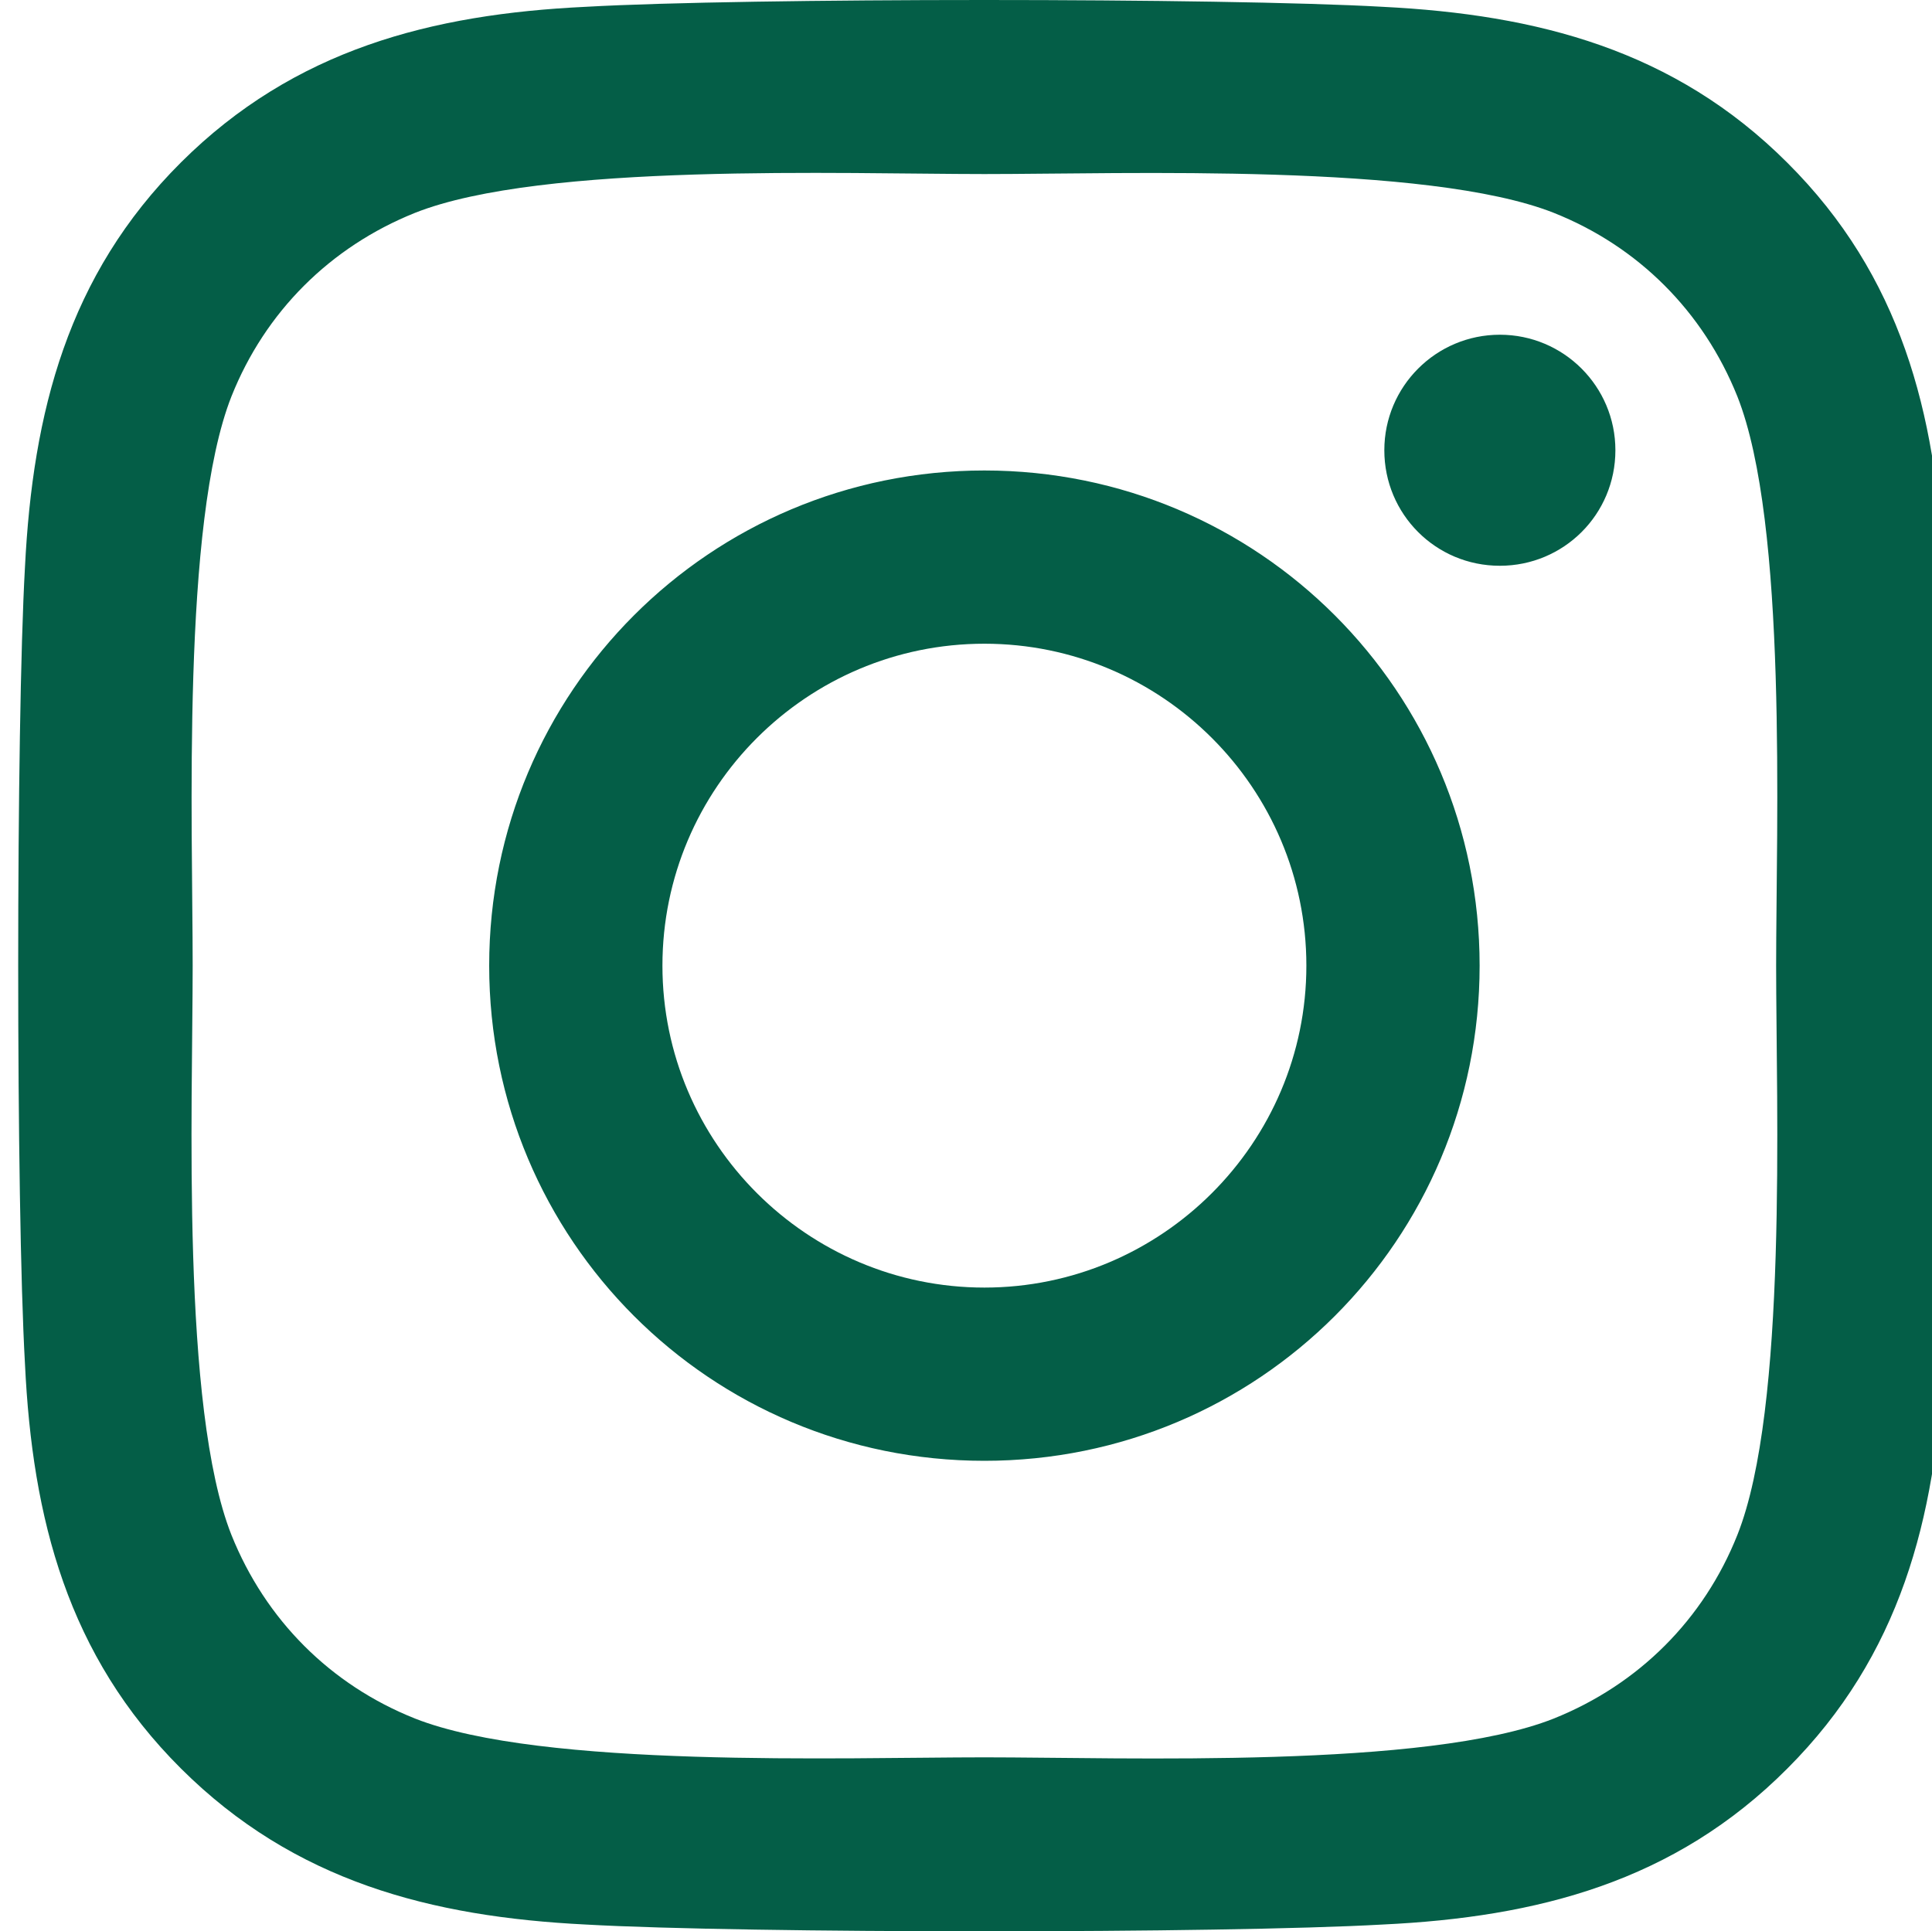 <?xml version="1.0" encoding="UTF-8"?><svg id="Layer_1" xmlns="http://www.w3.org/2000/svg" viewBox="0 0 40 39.991"><defs><style>.cls-1{fill:#045e47;}</style></defs><path class="cls-1" d="M20.381,9.742c-5.675,0-10.253,4.578-10.253,10.253s4.578,10.253,10.253,10.253,10.253-4.578,10.253-10.253-4.578-10.253-10.253-10.253ZM20.381,26.661c-3.668,0-6.666-2.989-6.666-6.666s2.989-6.666,6.666-6.666,6.666,2.989,6.666,6.666-2.998,6.666-6.666,6.666h0ZM33.445,9.323c0,1.33-1.071,2.392-2.392,2.392-1.33,0-2.392-1.071-2.392-2.392s1.071-2.392,2.392-2.392,2.392,1.071,2.392,2.392ZM40.236,11.75c-.152-3.204-.883-6.041-3.23-8.379C34.668,1.033,31.83.301,28.626.141,25.325-.047,15.428-.047,12.127.141c-3.195.152-6.032.883-8.379,3.221S.678,8.538.517,11.741c-.187,3.302-.187,13.198,0,16.5.152,3.204.883,6.041,3.23,8.379,2.347,2.338,5.176,3.07,8.379,3.23,3.302.187,13.198.187,16.5,0,3.204-.152,6.041-.883,8.379-3.23,2.338-2.338,3.07-5.176,3.23-8.379.187-3.302.187-13.189,0-16.491h0ZM35.97,31.784c-.696,1.749-2.043,3.096-3.801,3.801-2.632,1.044-8.879.803-11.788.803s-9.165.232-11.788-.803c-1.749-.696-3.096-2.043-3.801-3.801-1.044-2.632-.803-8.879-.803-11.788s-.232-9.165.803-11.788c.696-1.749,2.043-3.096,3.801-3.801,2.632-1.044,8.879-.803,11.788-.803s9.165-.232,11.788.803c1.749.696,3.096,2.043,3.801,3.801,1.044,2.632.803,8.879.803,11.788s.241,9.165-.803,11.788Z"/></svg>